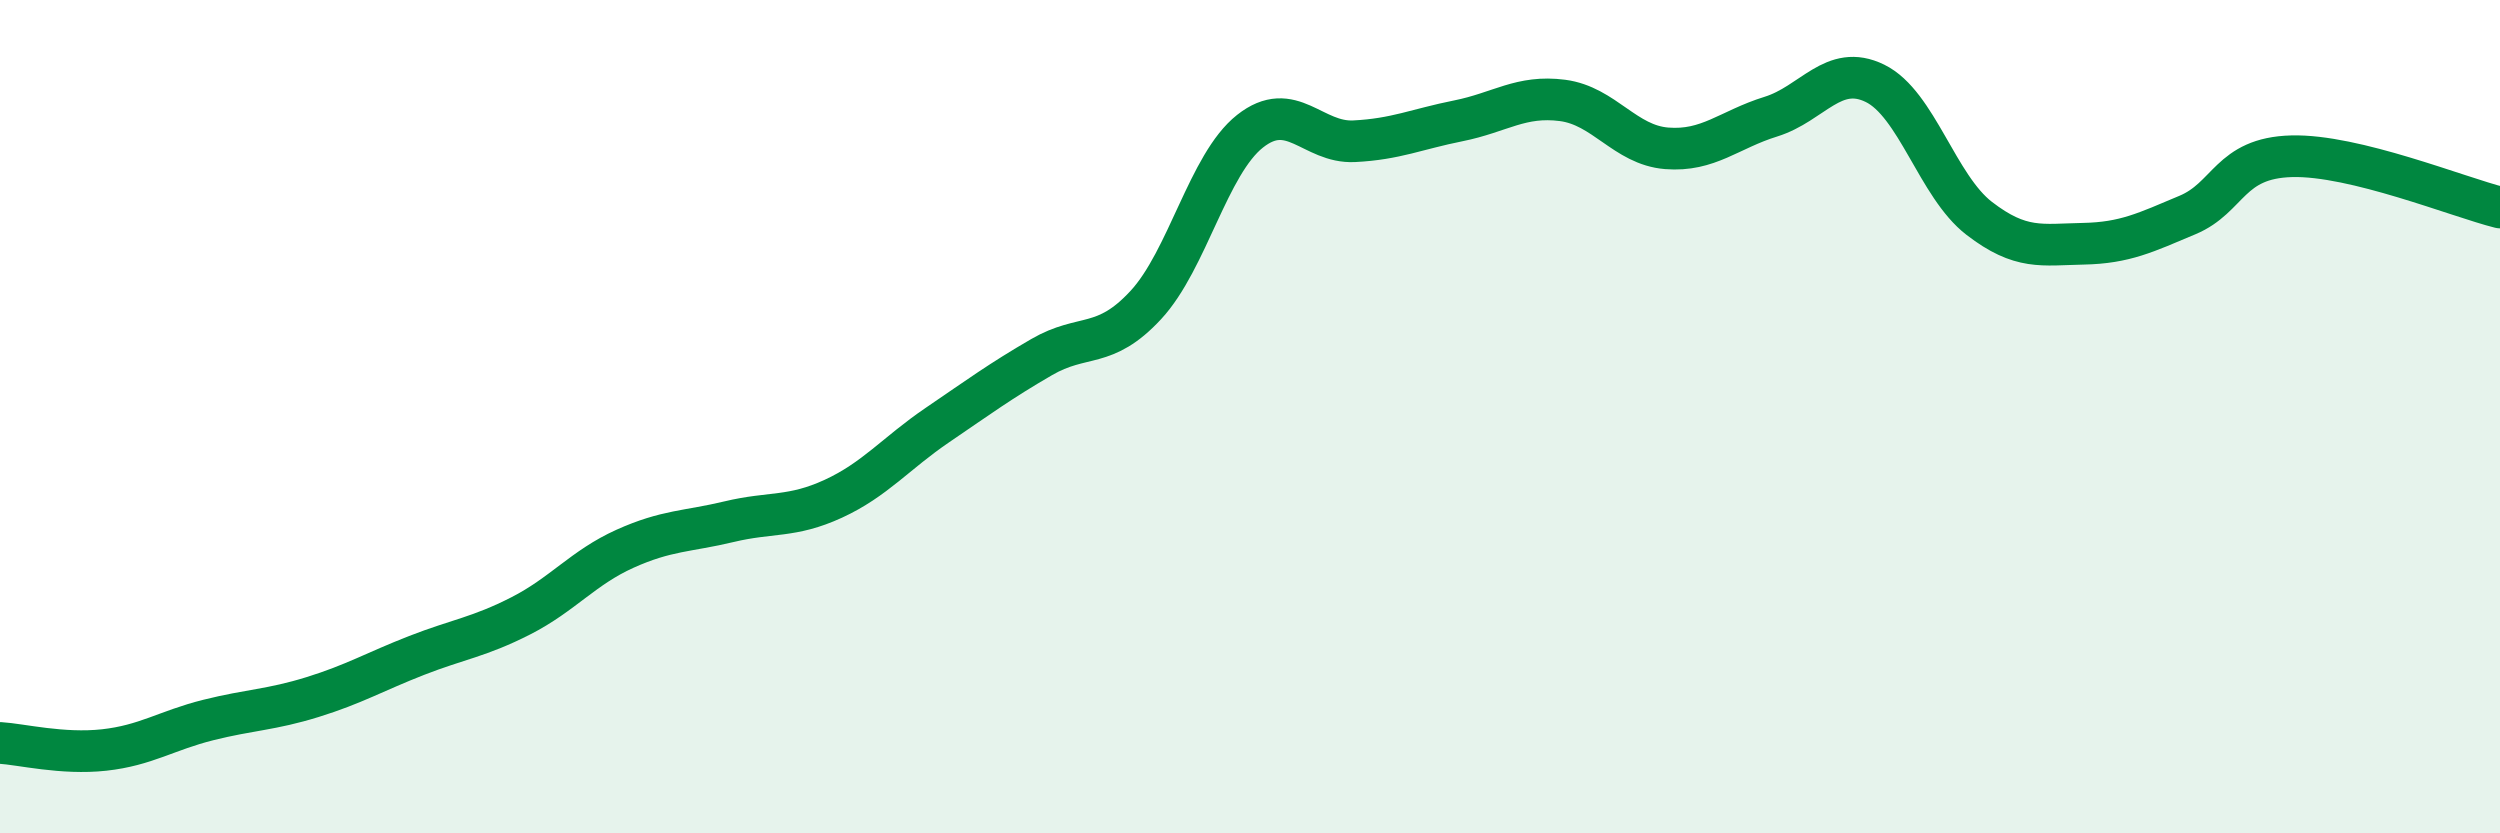
    <svg width="60" height="20" viewBox="0 0 60 20" xmlns="http://www.w3.org/2000/svg">
      <path
        d="M 0,17.83 C 0.5,17.86 1.5,18.11 2.5,18 C 3.5,17.89 4,17.53 5,17.28 C 6,17.03 6.5,17.04 7.5,16.73 C 8.5,16.42 9,16.12 10,15.73 C 11,15.34 11.5,15.29 12.5,14.78 C 13.5,14.27 14,13.62 15,13.17 C 16,12.72 16.5,12.76 17.5,12.52 C 18.5,12.28 19,12.43 20,11.97 C 21,11.51 21.5,10.88 22.5,10.2 C 23.5,9.52 24,9.15 25,8.57 C 26,7.99 26.5,8.4 27.5,7.32 C 28.5,6.24 29,3.94 30,3.15 C 31,2.36 31.5,3.44 32.5,3.39 C 33.5,3.34 34,3.1 35,2.9 C 36,2.7 36.5,2.28 37.5,2.41 C 38.5,2.54 39,3.48 40,3.56 C 41,3.64 41.5,3.11 42.5,2.8 C 43.5,2.49 44,1.51 45,2 C 46,2.49 46.5,4.47 47.5,5.24 C 48.5,6.01 49,5.87 50,5.85 C 51,5.83 51.5,5.58 52.5,5.16 C 53.5,4.74 53.5,3.79 55,3.75 C 56.5,3.71 59,4.73 60,4.98L60 20L0 20Z"
        fill="#008740"
        opacity="0.1"
        stroke-linecap="round"
        stroke-linejoin="round"
      />
      <path
        d="M 0,17.83 C 0.5,17.86 1.5,18.11 2.5,18 C 3.5,17.89 4,17.53 5,17.28 C 6,17.03 6.5,17.04 7.5,16.73 C 8.5,16.42 9,16.12 10,15.73 C 11,15.34 11.5,15.29 12.5,14.78 C 13.5,14.27 14,13.62 15,13.17 C 16,12.72 16.5,12.76 17.5,12.52 C 18.5,12.28 19,12.43 20,11.97 C 21,11.51 21.5,10.88 22.5,10.2 C 23.5,9.52 24,9.15 25,8.57 C 26,7.99 26.5,8.4 27.5,7.32 C 28.5,6.24 29,3.94 30,3.15 C 31,2.36 31.5,3.44 32.5,3.39 C 33.5,3.34 34,3.1 35,2.9 C 36,2.7 36.5,2.28 37.5,2.41 C 38.5,2.54 39,3.48 40,3.56 C 41,3.64 41.5,3.11 42.5,2.8 C 43.5,2.49 44,1.51 45,2 C 46,2.49 46.5,4.47 47.5,5.24 C 48.5,6.01 49,5.87 50,5.85 C 51,5.83 51.5,5.58 52.5,5.16 C 53.5,4.74 53.5,3.79 55,3.75 C 56.5,3.71 59,4.73 60,4.98"
        stroke="#008740"
        stroke-width="1"
        fill="none"
        stroke-linecap="round"
        stroke-linejoin="round"
      />
    </svg>
  